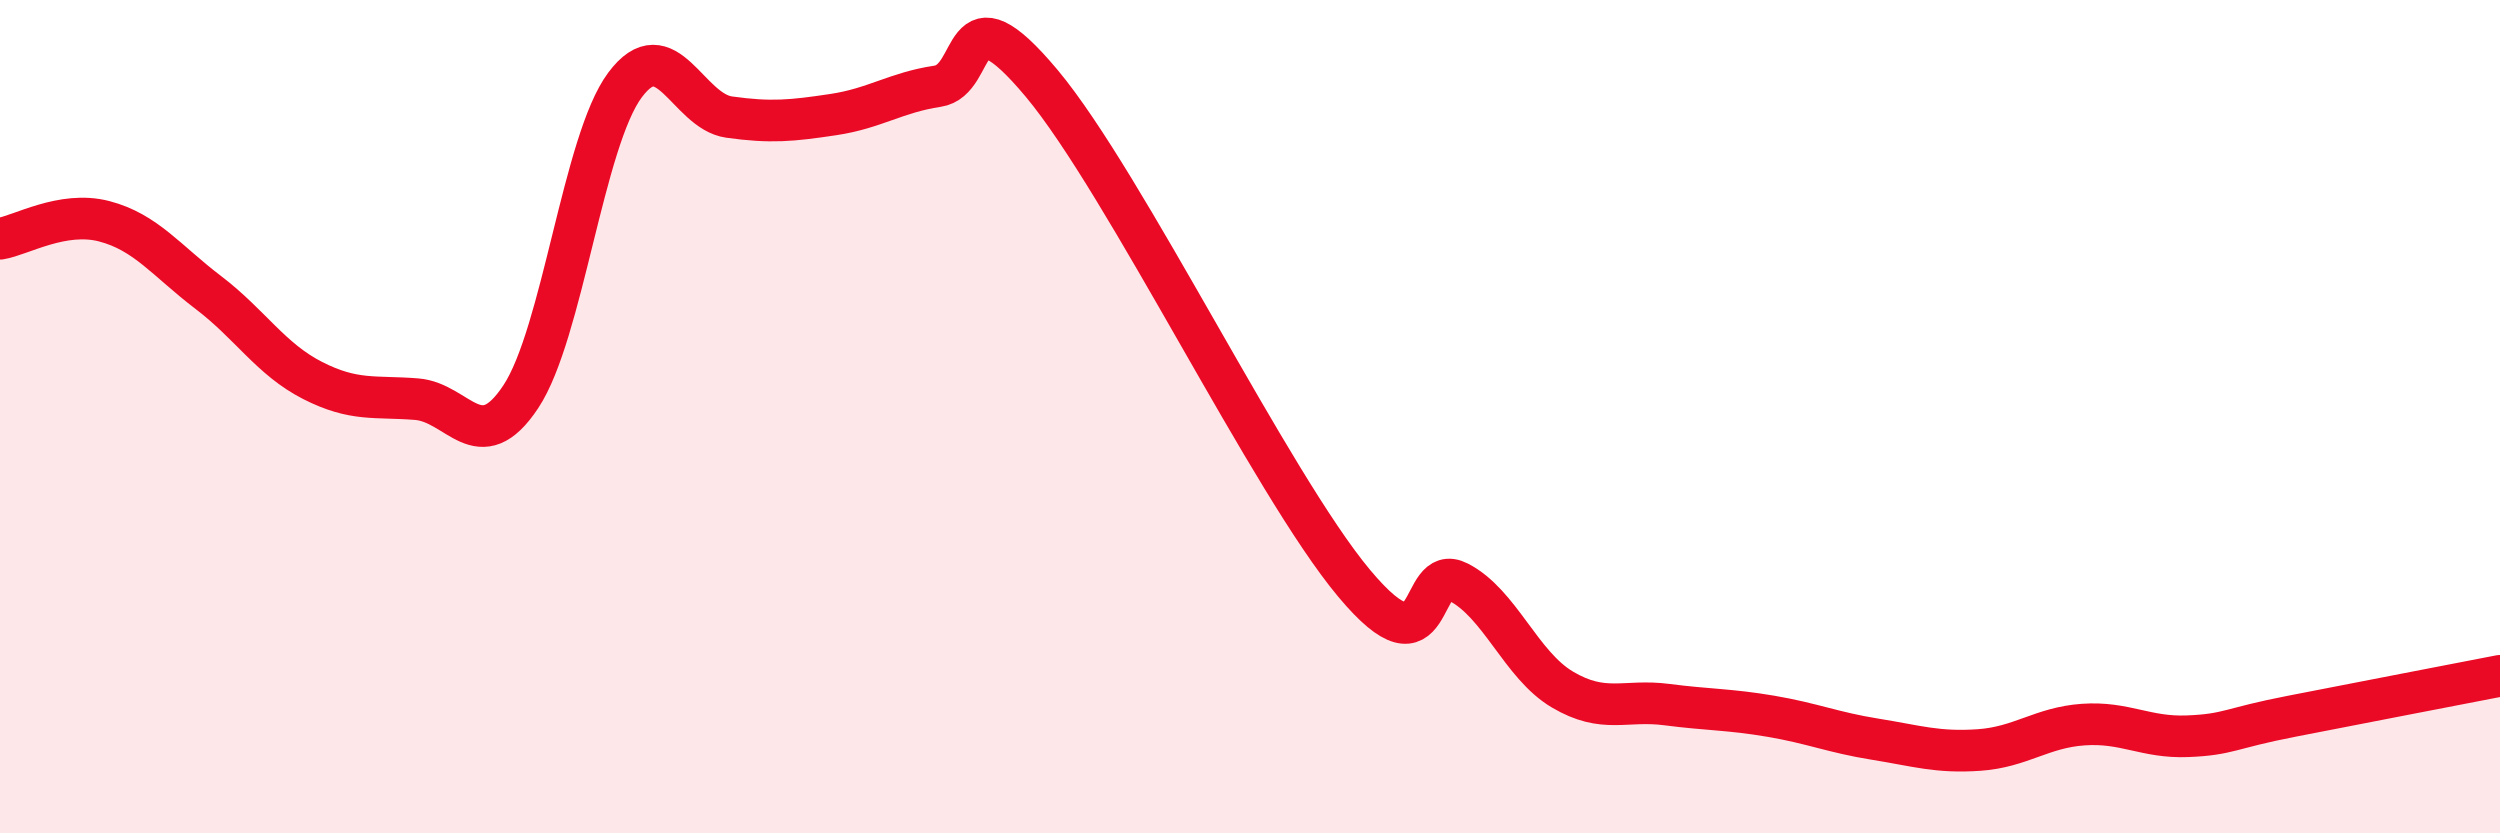 
    <svg width="60" height="20" viewBox="0 0 60 20" xmlns="http://www.w3.org/2000/svg">
      <path
        d="M 0,5.73 C 0.5,5.65 1.5,5.05 2.5,5.31 C 3.5,5.57 4,6.26 5,7.02 C 6,7.78 6.5,8.62 7.5,9.13 C 8.5,9.64 9,9.5 10,9.58 C 11,9.66 11.5,11.03 12.5,9.52 C 13.5,8.01 14,3.38 15,2.04 C 16,0.7 16.5,2.67 17.5,2.81 C 18.5,2.95 19,2.9 20,2.75 C 21,2.6 21.5,2.22 22.5,2.07 C 23.5,1.92 23,-0.39 25,2 C 27,4.39 30.5,11.61 32.5,14 C 34.5,16.39 34,13.46 35,13.97 C 36,14.48 36.5,15.96 37.5,16.55 C 38.5,17.14 39,16.78 40,16.91 C 41,17.04 41.5,17.02 42.5,17.19 C 43.5,17.36 44,17.58 45,17.74 C 46,17.9 46.5,18.07 47.5,18 C 48.5,17.93 49,17.46 50,17.39 C 51,17.32 51.5,17.71 52.5,17.67 C 53.5,17.63 53.5,17.48 55,17.19 C 56.5,16.9 59,16.41 60,16.22L60 20L0 20Z"
        fill="#EB0A25"
        opacity="0.1"
        stroke-linecap="round"
        stroke-linejoin="round"
      />
      <path
        d="M 0,5.73 C 0.5,5.65 1.5,5.05 2.5,5.31 C 3.5,5.57 4,6.26 5,7.02 C 6,7.78 6.5,8.62 7.5,9.13 C 8.5,9.64 9,9.5 10,9.58 C 11,9.66 11.5,11.03 12.5,9.52 C 13.5,8.01 14,3.38 15,2.04 C 16,0.7 16.5,2.67 17.5,2.81 C 18.5,2.95 19,2.9 20,2.75 C 21,2.6 21.5,2.22 22.5,2.07 C 23.5,1.92 23,-0.39 25,2 C 27,4.39 30.5,11.61 32.5,14 C 34.5,16.39 34,13.46 35,13.97 C 36,14.48 36.5,15.96 37.5,16.55 C 38.5,17.14 39,16.78 40,16.91 C 41,17.04 41.5,17.02 42.5,17.19 C 43.5,17.36 44,17.58 45,17.74 C 46,17.9 46.5,18.07 47.5,18 C 48.5,17.93 49,17.46 50,17.39 C 51,17.32 51.5,17.71 52.5,17.67 C 53.5,17.63 53.5,17.48 55,17.19 C 56.5,16.9 59,16.41 60,16.22"
        stroke="#EB0A25"
        stroke-width="1"
        fill="none"
        stroke-linecap="round"
        stroke-linejoin="round"
      />
    </svg>
  